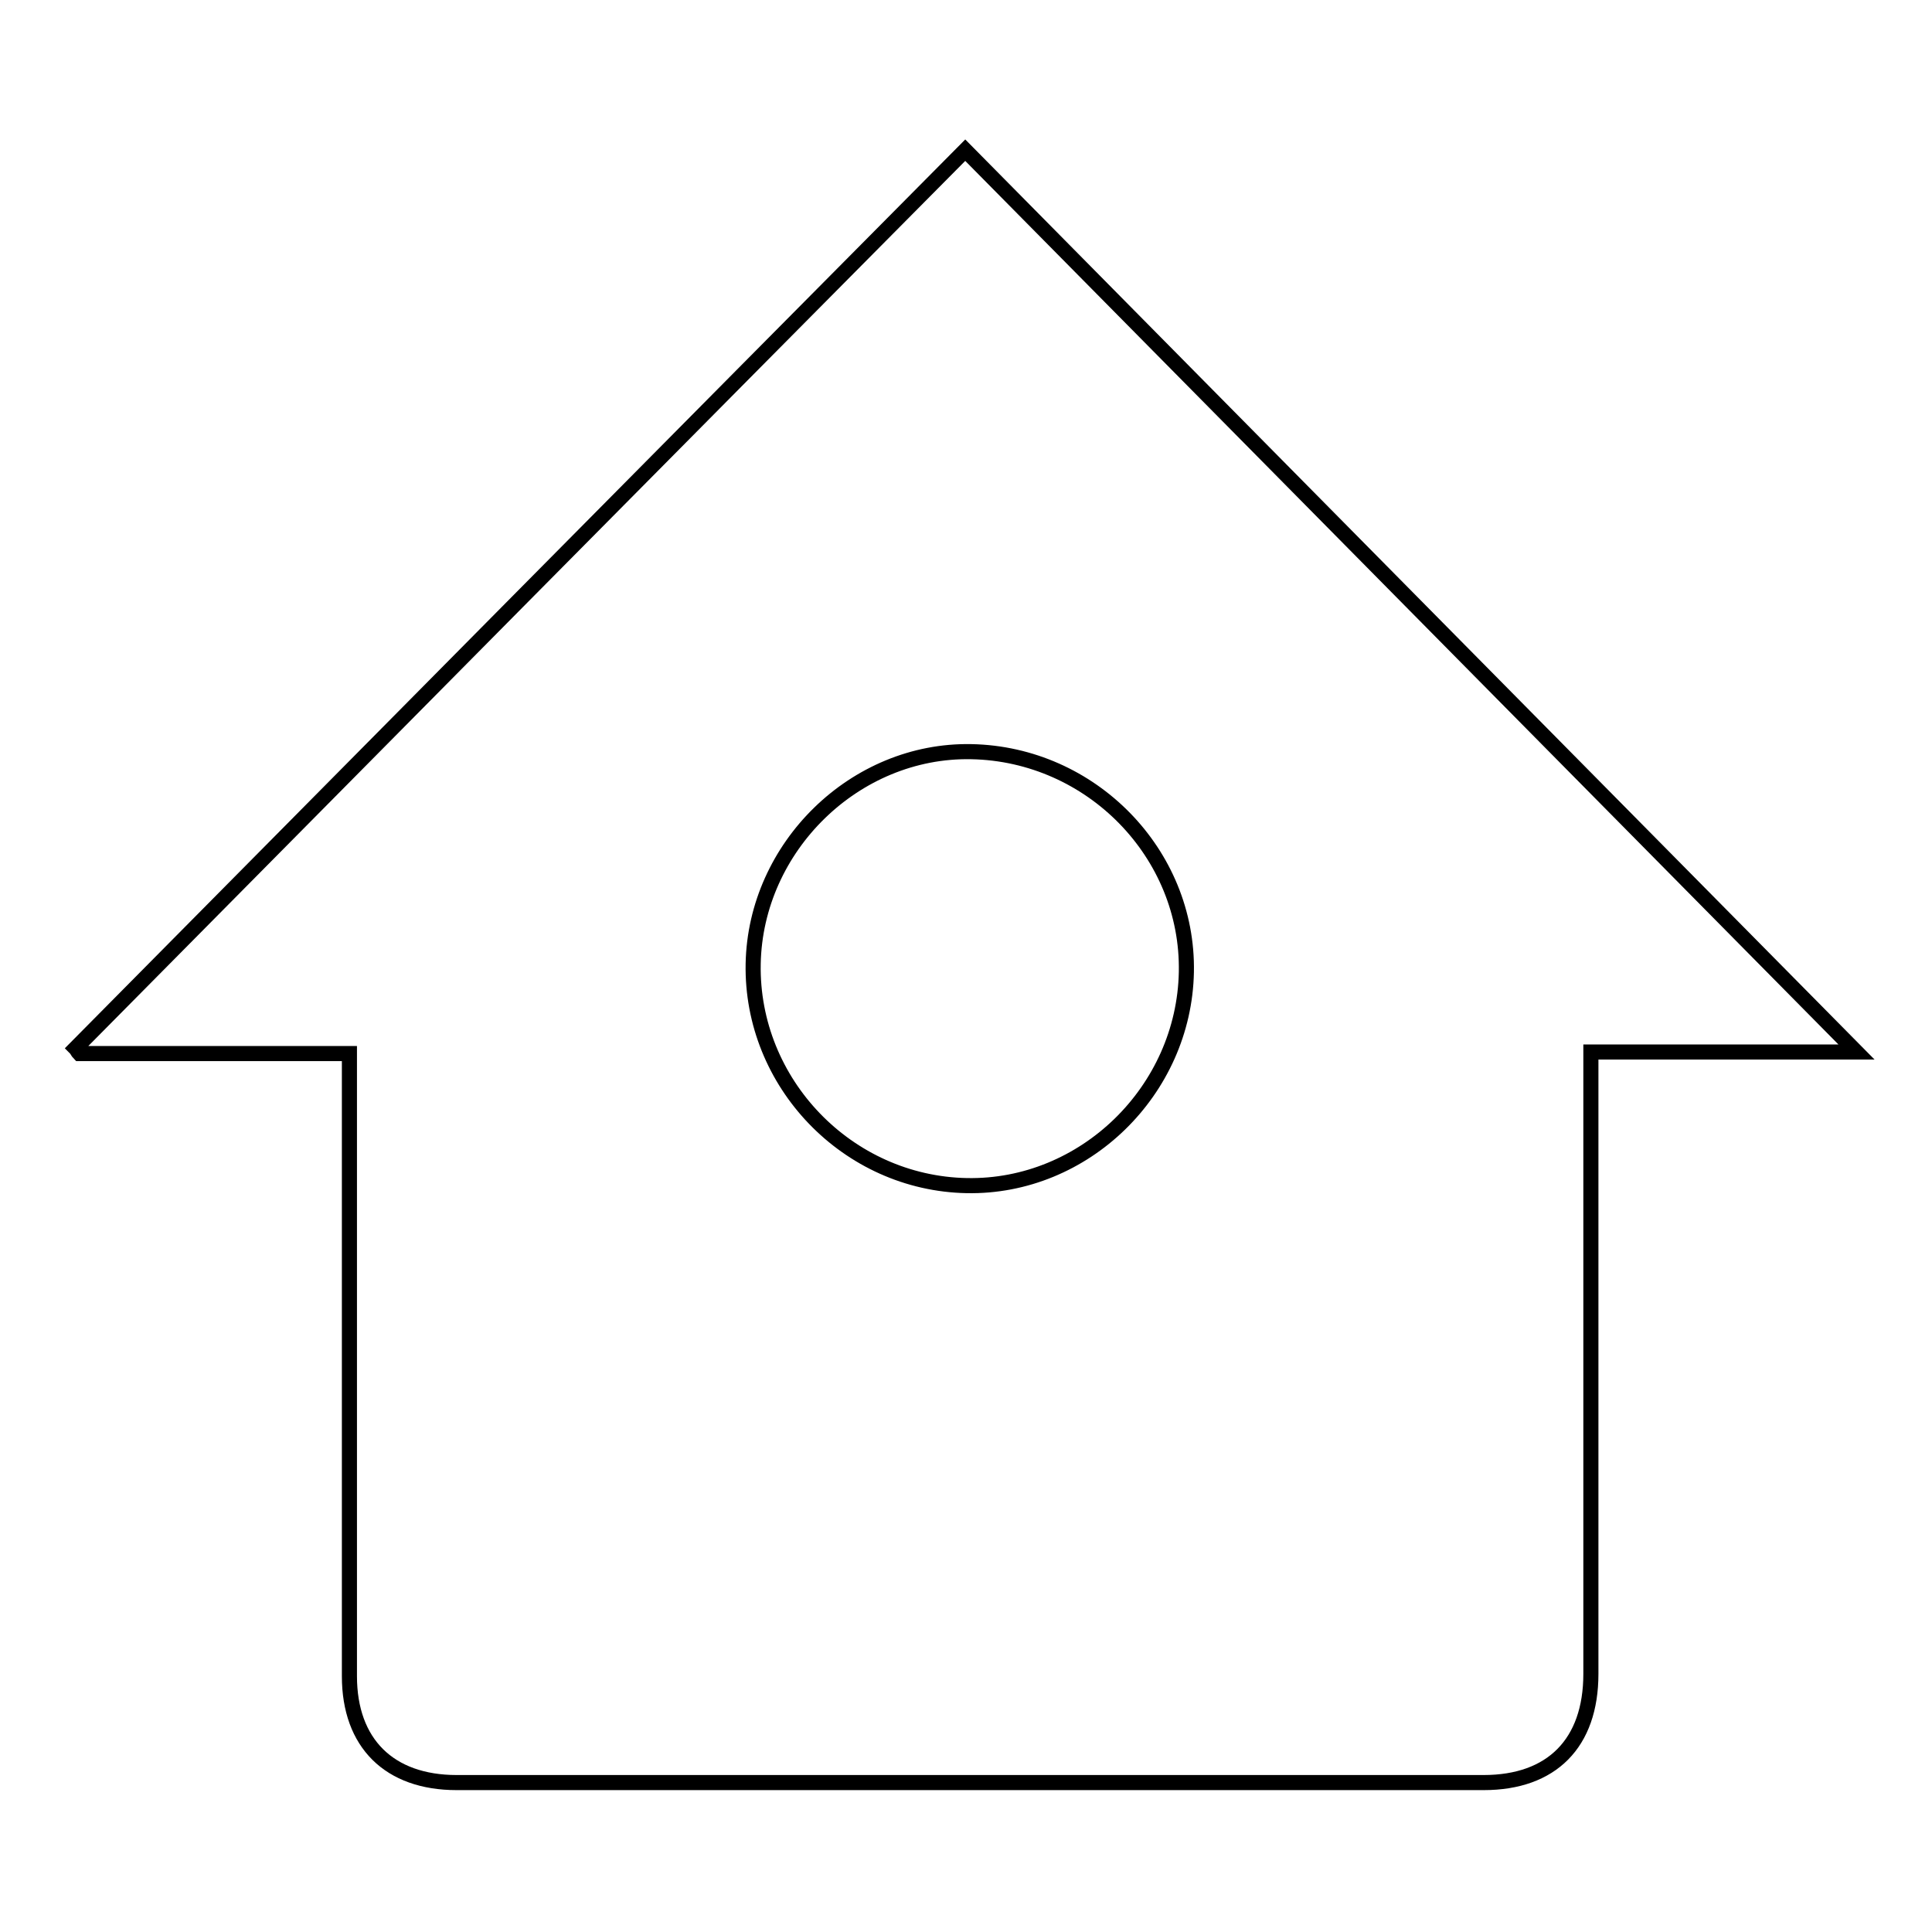 <?xml version="1.0" encoding="utf-8"?>
<!-- Svg Vector Icons : http://www.onlinewebfonts.com/icon -->
<!DOCTYPE svg PUBLIC "-//W3C//DTD SVG 1.1//EN" "http://www.w3.org/Graphics/SVG/1.1/DTD/svg11.dtd">
<svg version="1.1" xmlns="http://www.w3.org/2000/svg" xmlns:xlink="http://www.w3.org/1999/xlink" x="0px" y="0px" viewBox="0 0 256 256" enable-background="new 0 0 256 256" xml:space="preserve">
<g> <path stroke-width="2" fill-opacity="0" stroke="#000000"  d="M127.9,19.9L246,139.4h-35.2v4c0,26.1,0,52.2,0,78.4c0,9.2-5.2,14.4-14.2,14.4c-45.4,0-90.8,0-136.1,0 c-8.9,0-14.2-5.2-14.2-14.1c0-26.1,0-52.2,0-78.4v-4.1H10.5c-0.2-0.2-0.3-0.5-0.5-0.7C49.2,99.3,88.4,59.7,127.9,19.9z M128.7,99.6 c-15.4-0.3-28.6,12.6-28.9,28.1c-0.3,15.8,12.5,29.1,28.3,29.4c15.6,0.3,28.8-12.6,29.1-28.3C157.5,113.1,144.6,99.9,128.7,99.6 L128.7,99.6z"/></g>
</svg>